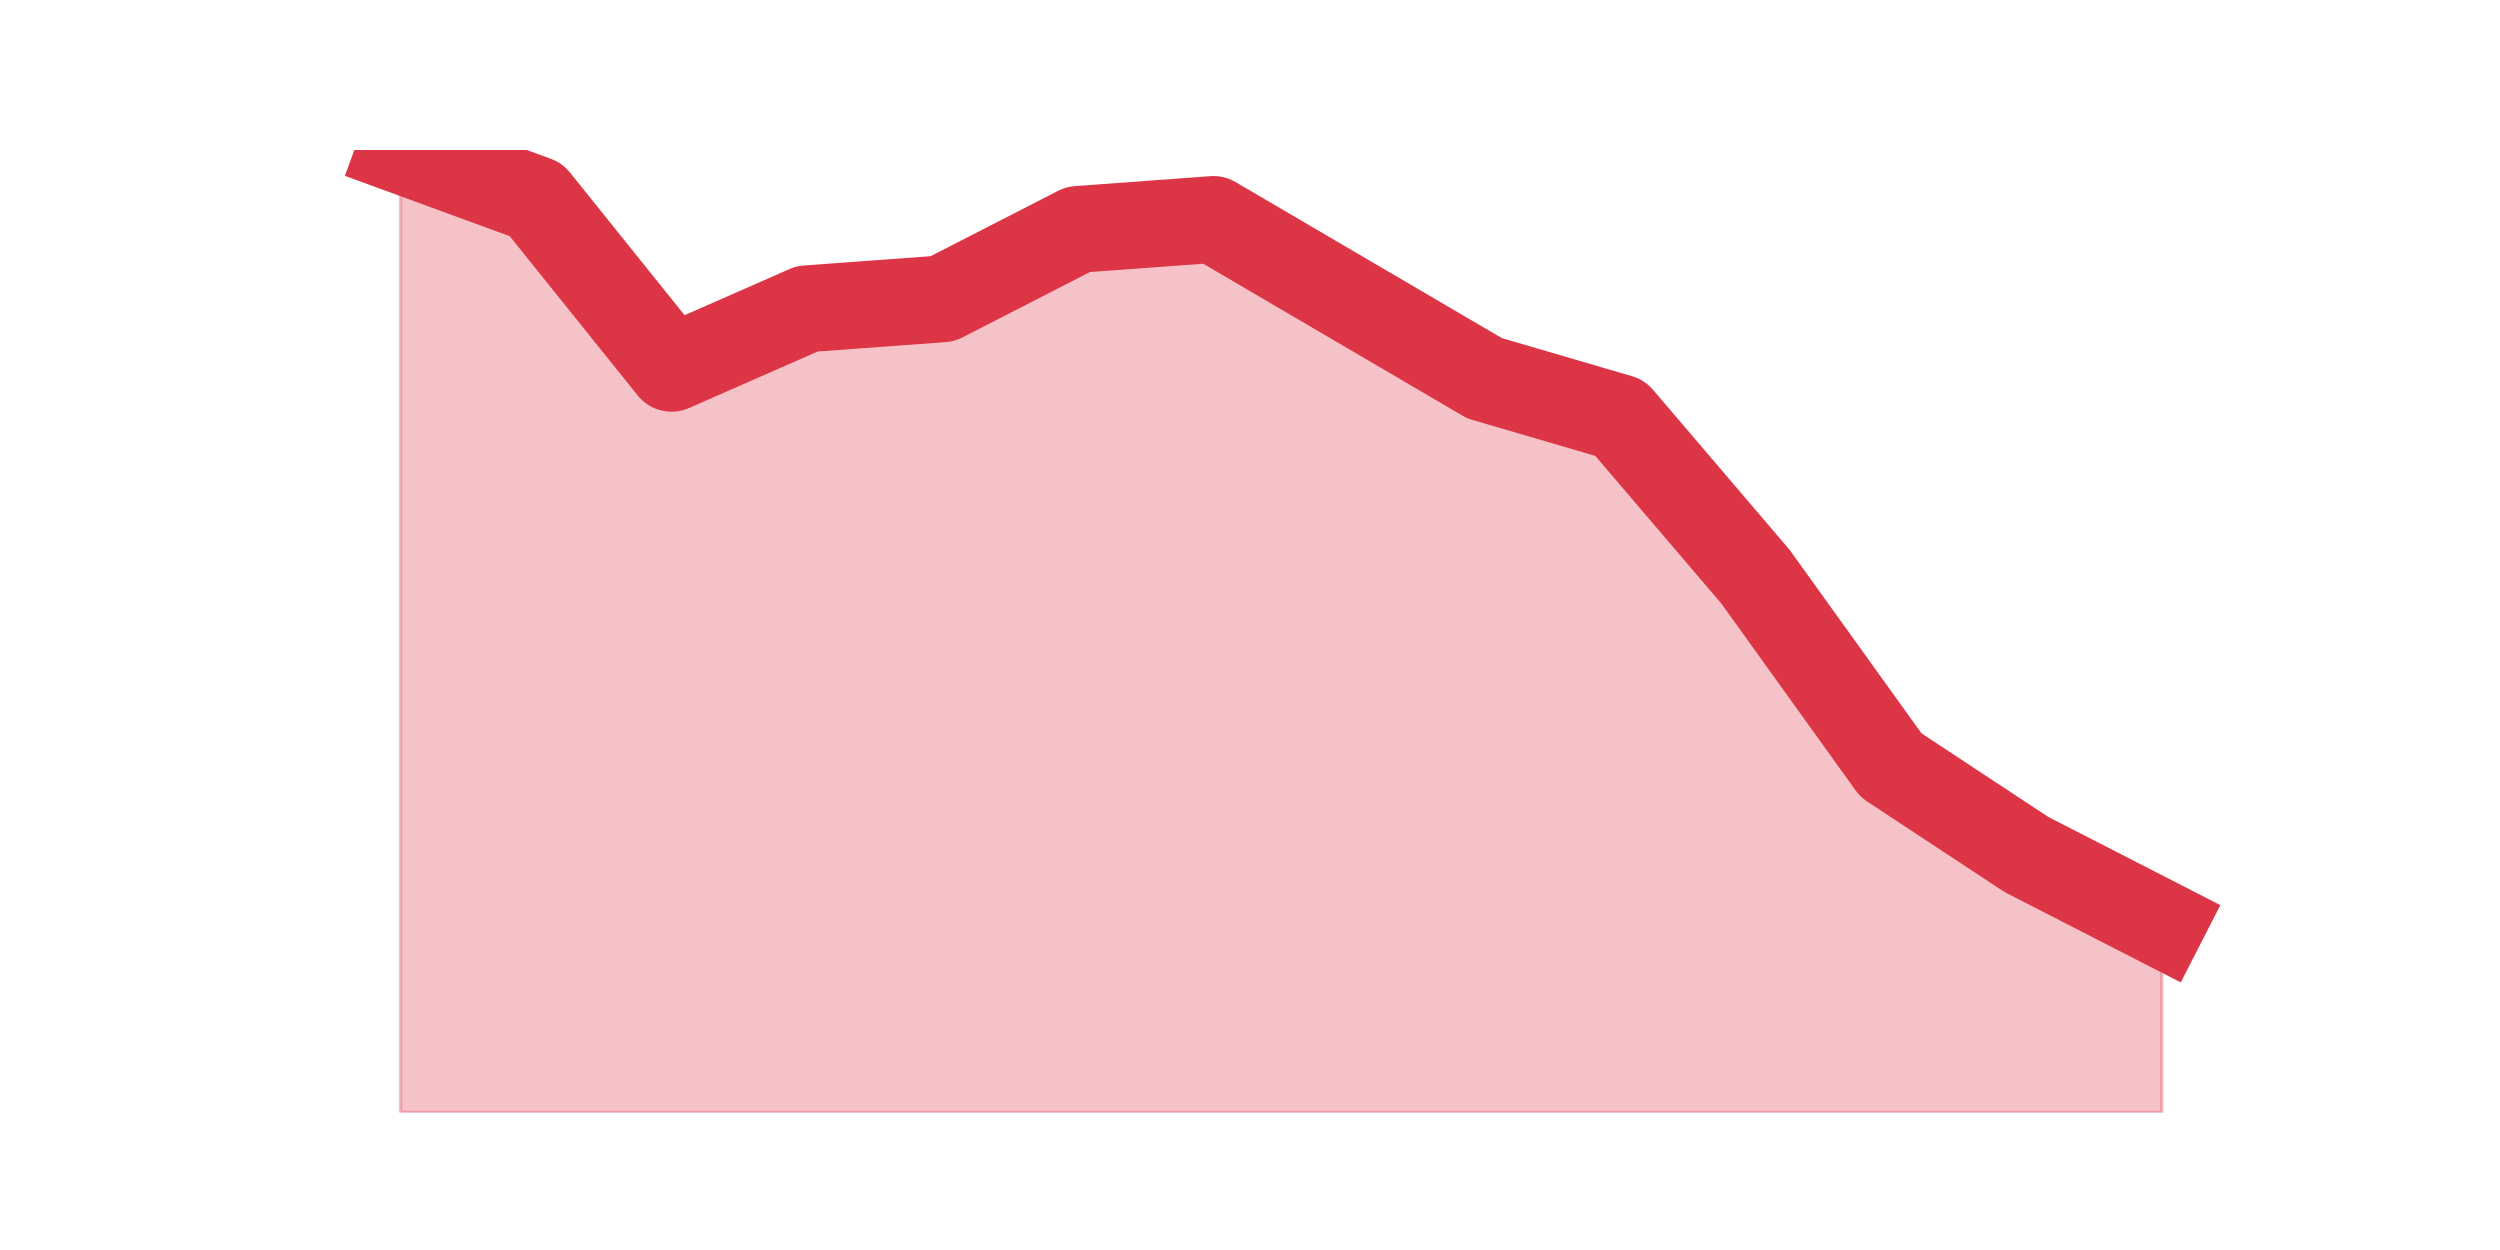 <?xml version="1.0" encoding="utf-8" standalone="no"?>
<!DOCTYPE svg PUBLIC "-//W3C//DTD SVG 1.1//EN"
  "http://www.w3.org/Graphics/SVG/1.1/DTD/svg11.dtd">
<!-- Created with matplotlib (https://matplotlib.org/) -->
<svg height="360pt" version="1.1" viewBox="0 0 720 360" width="720pt" xmlns="http://www.w3.org/2000/svg" xmlns:xlink="http://www.w3.org/1999/xlink">
 <defs>
  <style type="text/css">*{stroke-linecap:butt;stroke-linejoin:round;}</style>
 </defs>
 <g id="figure_1">
  <g id="patch_1">
   <path d="M 0 360 
L 720 360 
L 720 0 
L 0 0 
z
" style="fill:none;"/>
  </g>
  <g id="axes_1">
   <g id="matplotlib.axis_1"/>
   <g id="matplotlib.axis_2"/>
   <g id="PolyCollection_1">
    <defs>
     <path d="M 115.364 -316.8 
L 115.364 -39.6 
L 154.385 -39.6 
L 193.406 -39.6 
L 232.427 -39.6 
L 271.448 -39.6 
L 310.469 -39.6 
L 349.49 -39.6 
L 388.51 -39.6 
L 427.531 -39.6 
L 466.552 -39.6 
L 505.573 -39.6 
L 544.594 -39.6 
L 583.615 -39.6 
L 622.636 -39.6 
L 622.636 -93.897 
L 622.636 -93.897 
L 583.615 -113.901 
L 544.594 -139.621 
L 505.573 -193.918 
L 466.552 -239.641 
L 427.531 -251.072 
L 388.51 -273.934 
L 349.49 -296.796 
L 310.469 -293.938 
L 271.448 -273.934 
L 232.427 -271.076 
L 193.406 -253.93 
L 154.385 -302.511 
L 115.364 -316.8 
z
" id="mfcfd1c7f0b" style="stroke:#dc3545;stroke-opacity:0.3;"/>
    </defs>
    <g clip-path="url(#pc6568d9ce7)">
     <use style="fill:#dc3545;fill-opacity:0.3;stroke:#dc3545;stroke-opacity:0.3;" x="0" xlink:href="#mfcfd1c7f0b" y="360"/>
    </g>
   </g>
   <g id="line2d_1">
    <path clip-path="url(#pc6568d9ce7)" d="M 115.364 43.2 
L 154.385 57.489 
L 193.406 106.07 
L 232.427 88.924 
L 271.448 86.066 
L 310.469 66.062 
L 349.49 63.204 
L 388.51 86.066 
L 427.531 108.928 
L 466.552 120.359 
L 505.573 166.082 
L 544.594 220.379 
L 583.615 246.099 
L 622.636 266.103 
" style="fill:none;stroke:#dc3545;stroke-linecap:square;stroke-width:25;"/>
   </g>
  </g>
 </g>
 <defs>
  <clipPath id="pc6568d9ce7">
   <rect height="277.2" width="558" x="90" y="43.2"/>
  </clipPath>
 </defs>
</svg>
